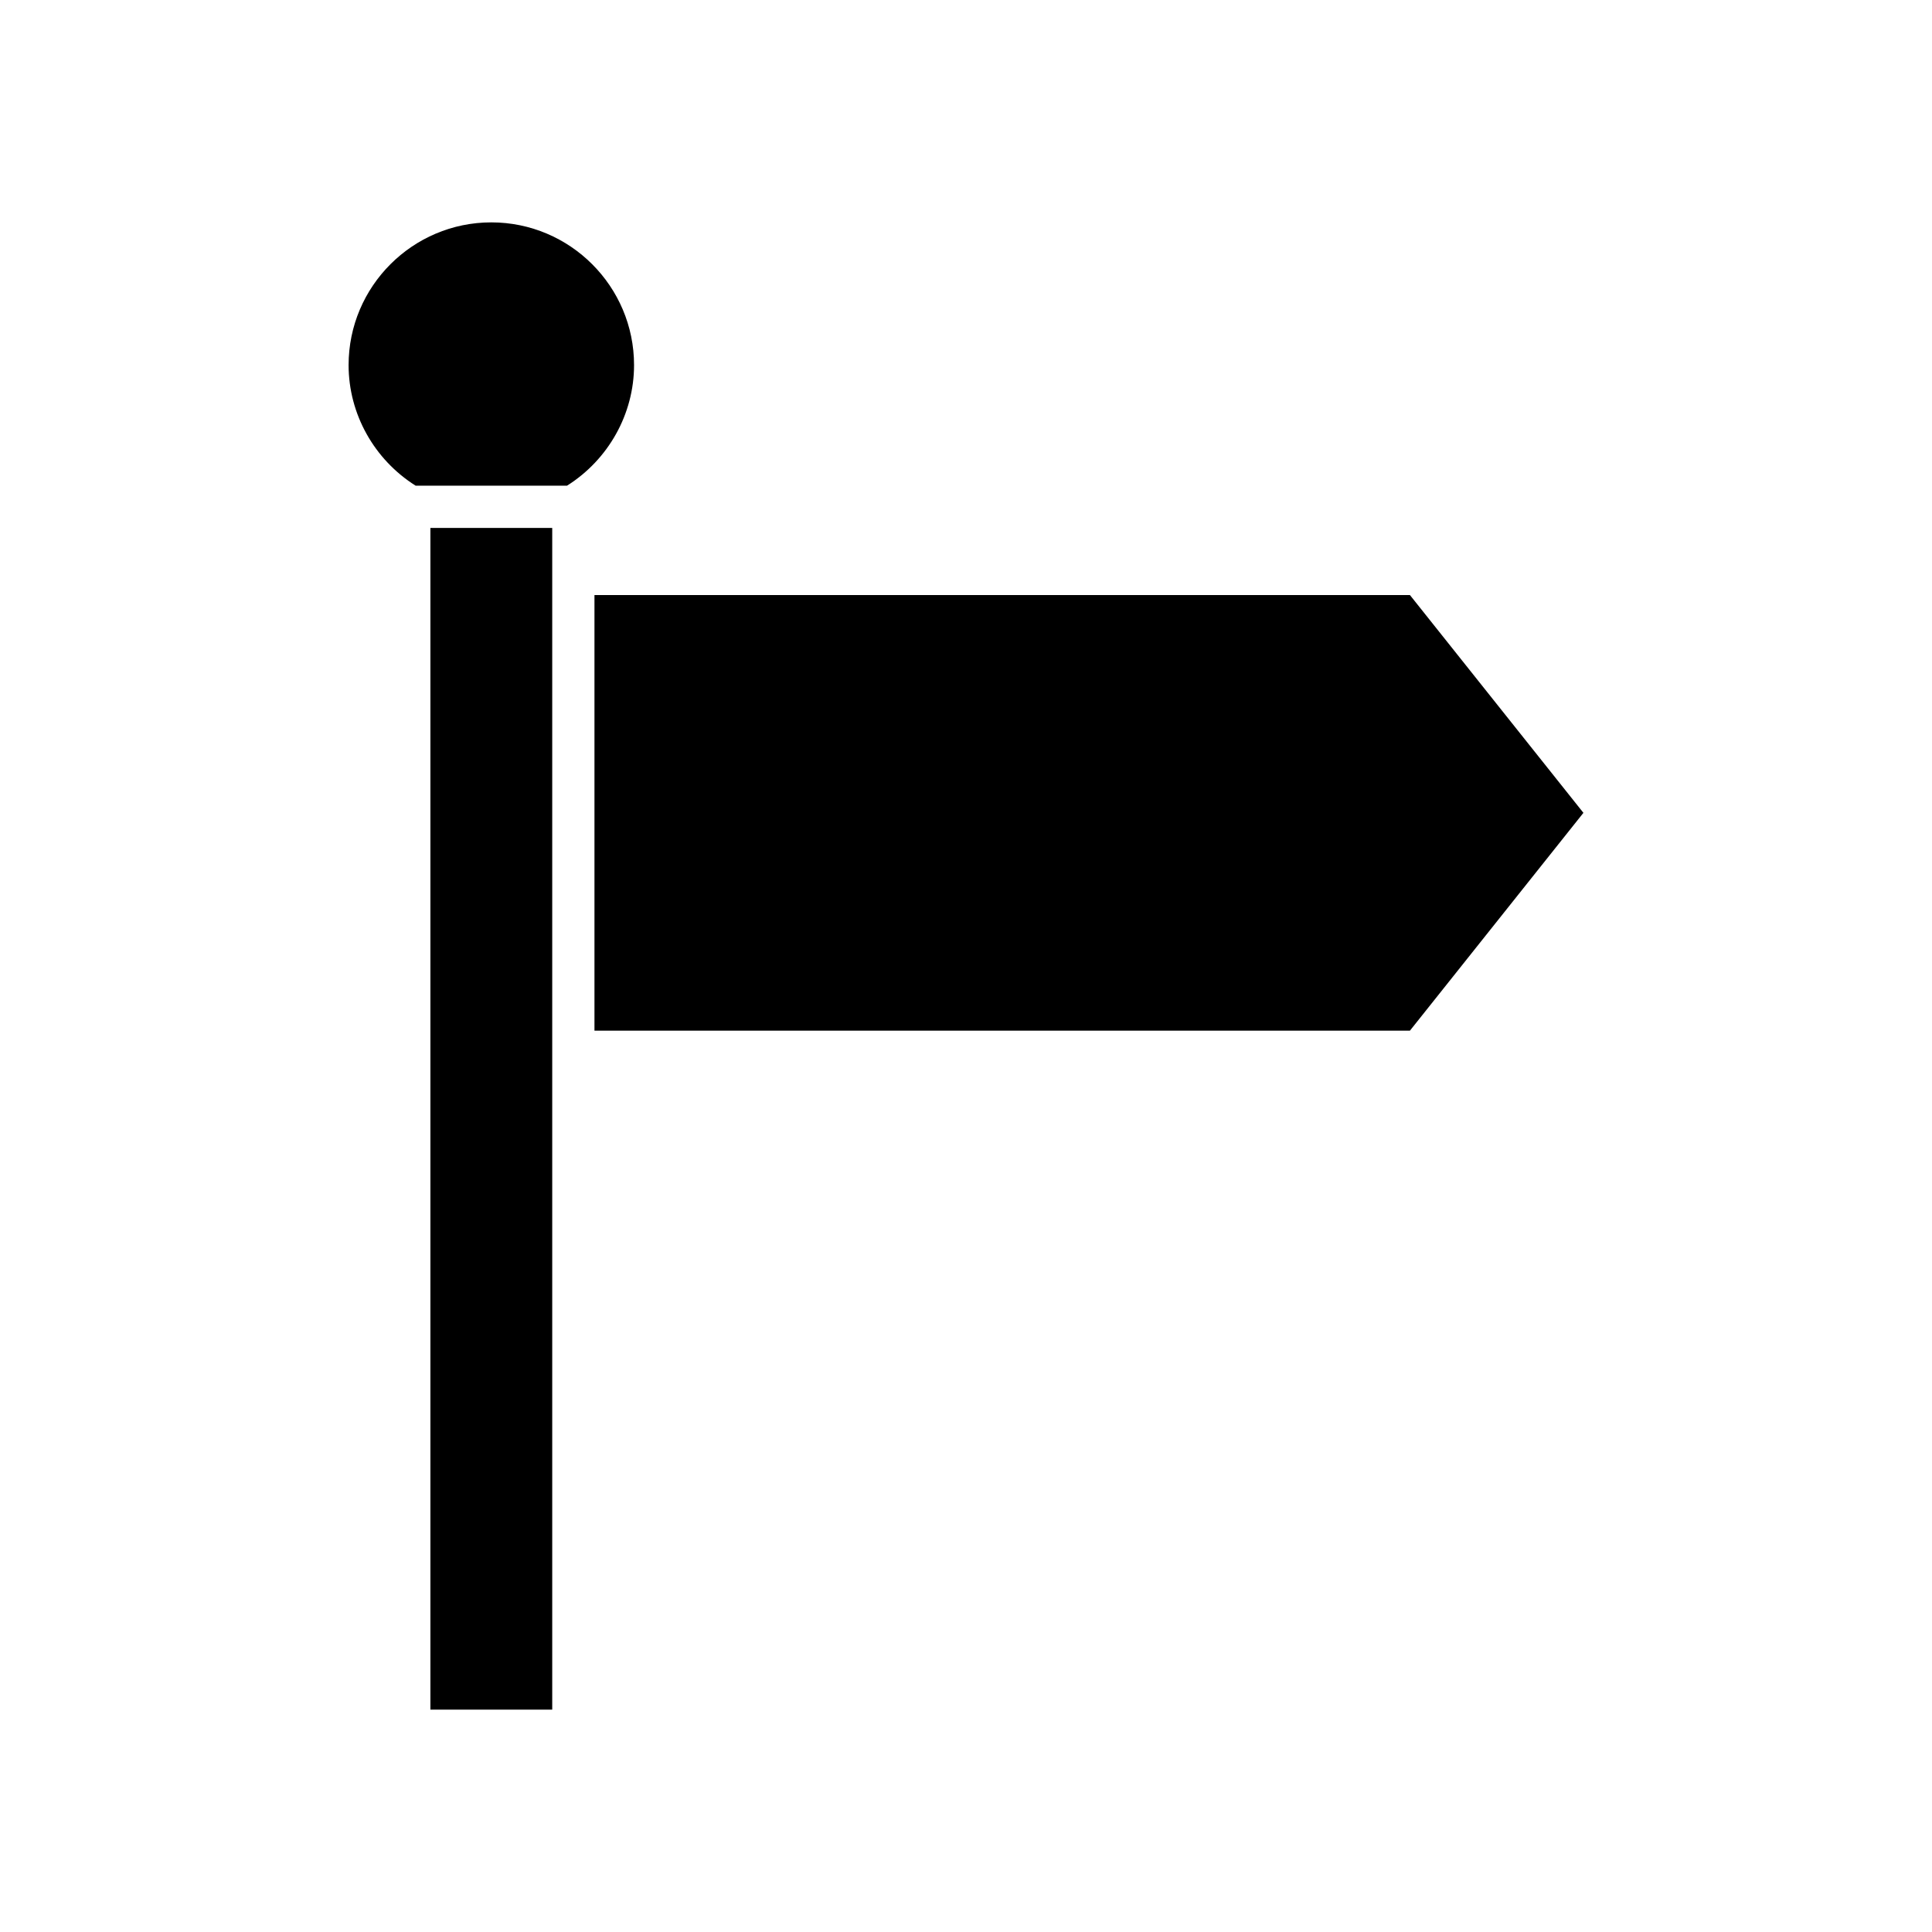 <?xml version="1.0" encoding="UTF-8"?>
<!-- Uploaded to: SVG Repo, www.svgrepo.com, Generator: SVG Repo Mixer Tools -->
<svg fill="#000000" width="800px" height="800px" version="1.1" viewBox="144 144 512 512" xmlns="http://www.w3.org/2000/svg">
 <g>
  <path d="m258.06 283.91h32.285v313.16h-32.285z"/>
  <path d="m517.65 301.7h-216.11v115.43h216.11l45.973-57.719z"/>
  <path d="m312.03 240.76c0-20.859-16.969-37.828-37.824-37.828s-37.824 16.969-37.824 37.828c0 12.957 6.797 25.047 17.77 31.953h40.113c10.965-6.906 17.766-18.992 17.766-31.953z"/>
 </g>
</svg>